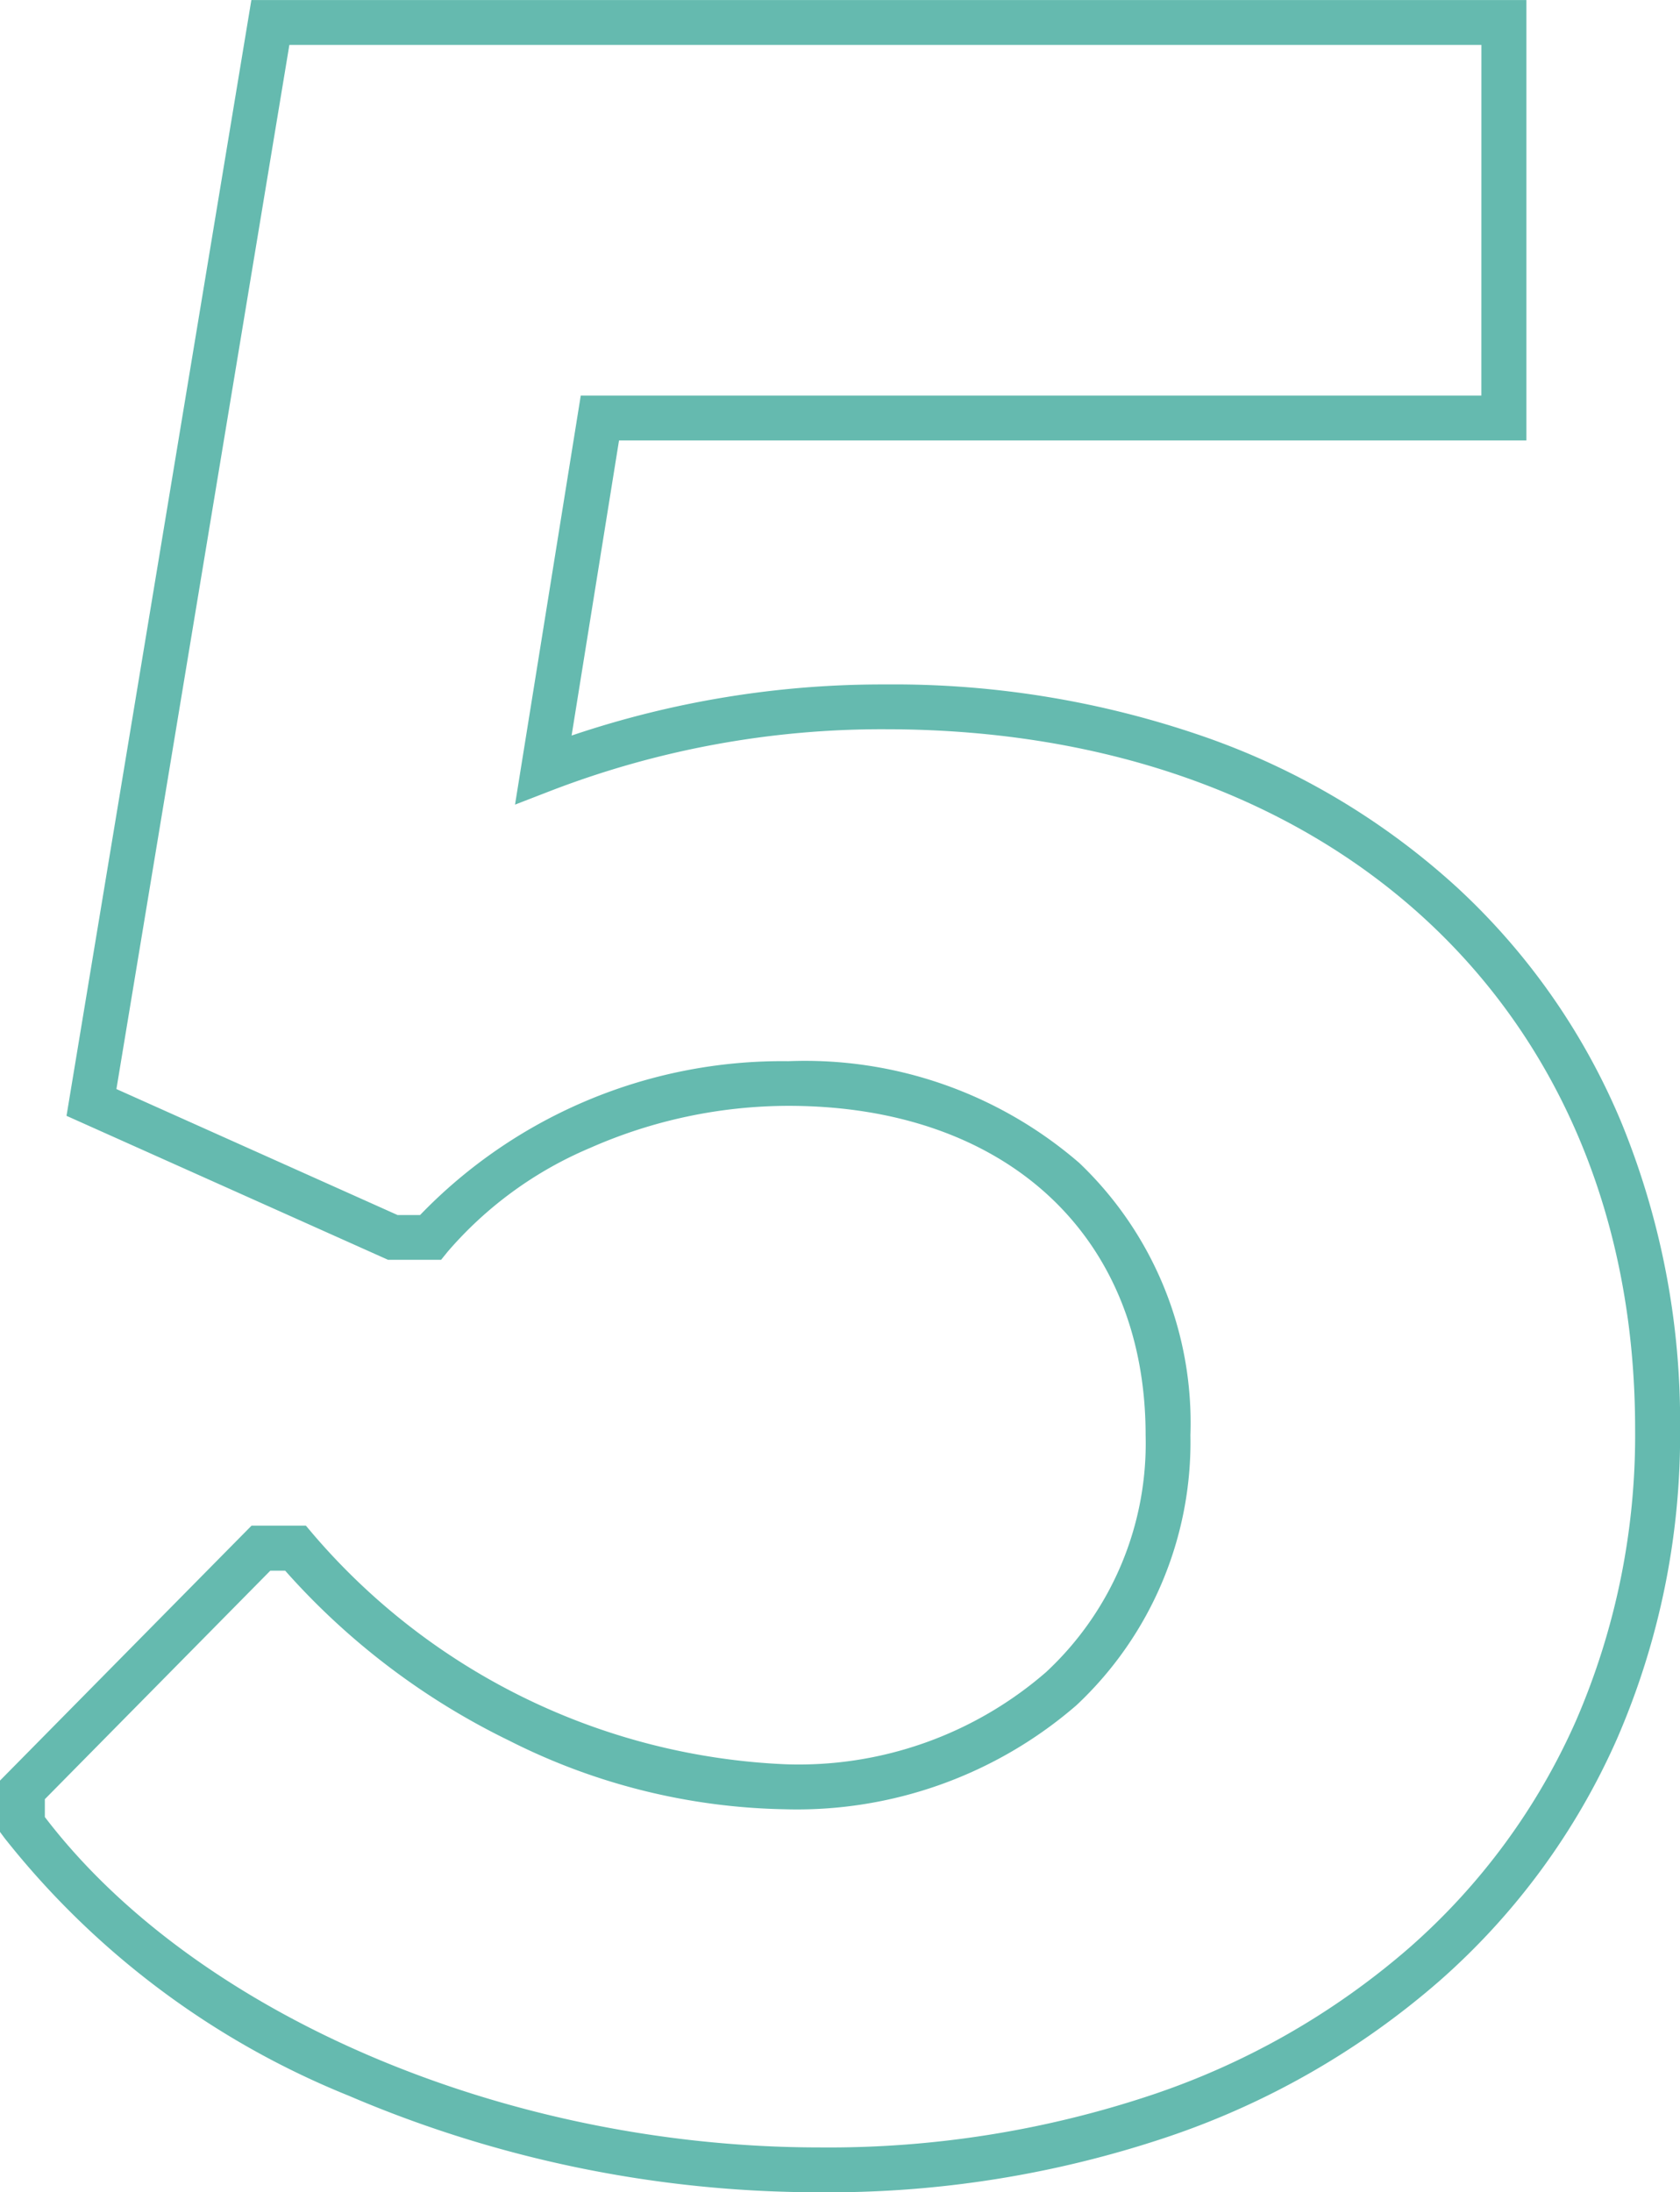 <svg xmlns="http://www.w3.org/2000/svg" width="40.536" height="52.881" viewBox="0 0 40.536 52.881">
  <path id="Path_35531_-_Outline" data-name="Path 35531 - Outline" d="M7.735-47.05H38.5v10.624H16.606l-1.144,7.118a23.426,23.426,0,0,1,7.574-1.233,22.843,22.843,0,0,1,7.726,1.273,17.627,17.627,0,0,1,6.074,3.632A16.183,16.183,0,0,1,40.8-19.953a19.014,19.014,0,0,1,1.408,7.371A18.379,18.379,0,0,1,40.683-5.1,16.8,16.8,0,0,1,36.4.735,19.408,19.408,0,0,1,29.829,4.5a25.669,25.669,0,0,1-8.383,1.331A28.853,28.853,0,0,1,10.08,3.5a20.22,20.22,0,0,1-8.3-6.213L1.67-2.861V-4.1l6.07-6.15H9.05l.162.192a15.907,15.907,0,0,0,11.4,5.564,9.1,9.1,0,0,0,6.3-2.224,7.534,7.534,0,0,0,2.4-5.717c0-4.824-3.384-7.941-8.622-7.941a11.89,11.89,0,0,0-4.779,1.014,9.3,9.3,0,0,0-3.436,2.5l-.162.2h-1.28L3.275-20.135Zm29.679,1.082H8.652L4.479-20.781l6.784,3.039h.543a12.131,12.131,0,0,1,8.883-3.711A10.119,10.119,0,0,1,27.71-19a8.661,8.661,0,0,1,2.683,6.569,8.7,8.7,0,0,1-2.75,6.514,10.3,10.3,0,0,1-7.03,2.509,15.3,15.3,0,0,1-6.656-1.655,17.355,17.355,0,0,1-5.406-4.1H8.192L2.752-3.651v.43c3.643,4.774,11.126,7.97,18.694,7.97a24.593,24.593,0,0,0,8.031-1.272A18.333,18.333,0,0,0,35.684-.076a15.728,15.728,0,0,0,4.009-5.46,17.305,17.305,0,0,0,1.43-7.047c0-10.095-7.269-16.877-18.088-16.877a22.23,22.23,0,0,0-8.059,1.478l-.879.34,1.586-9.867h21.73Z" transform="translate(-1.67 47.051)" fill="#65baaf"/>
</svg>
